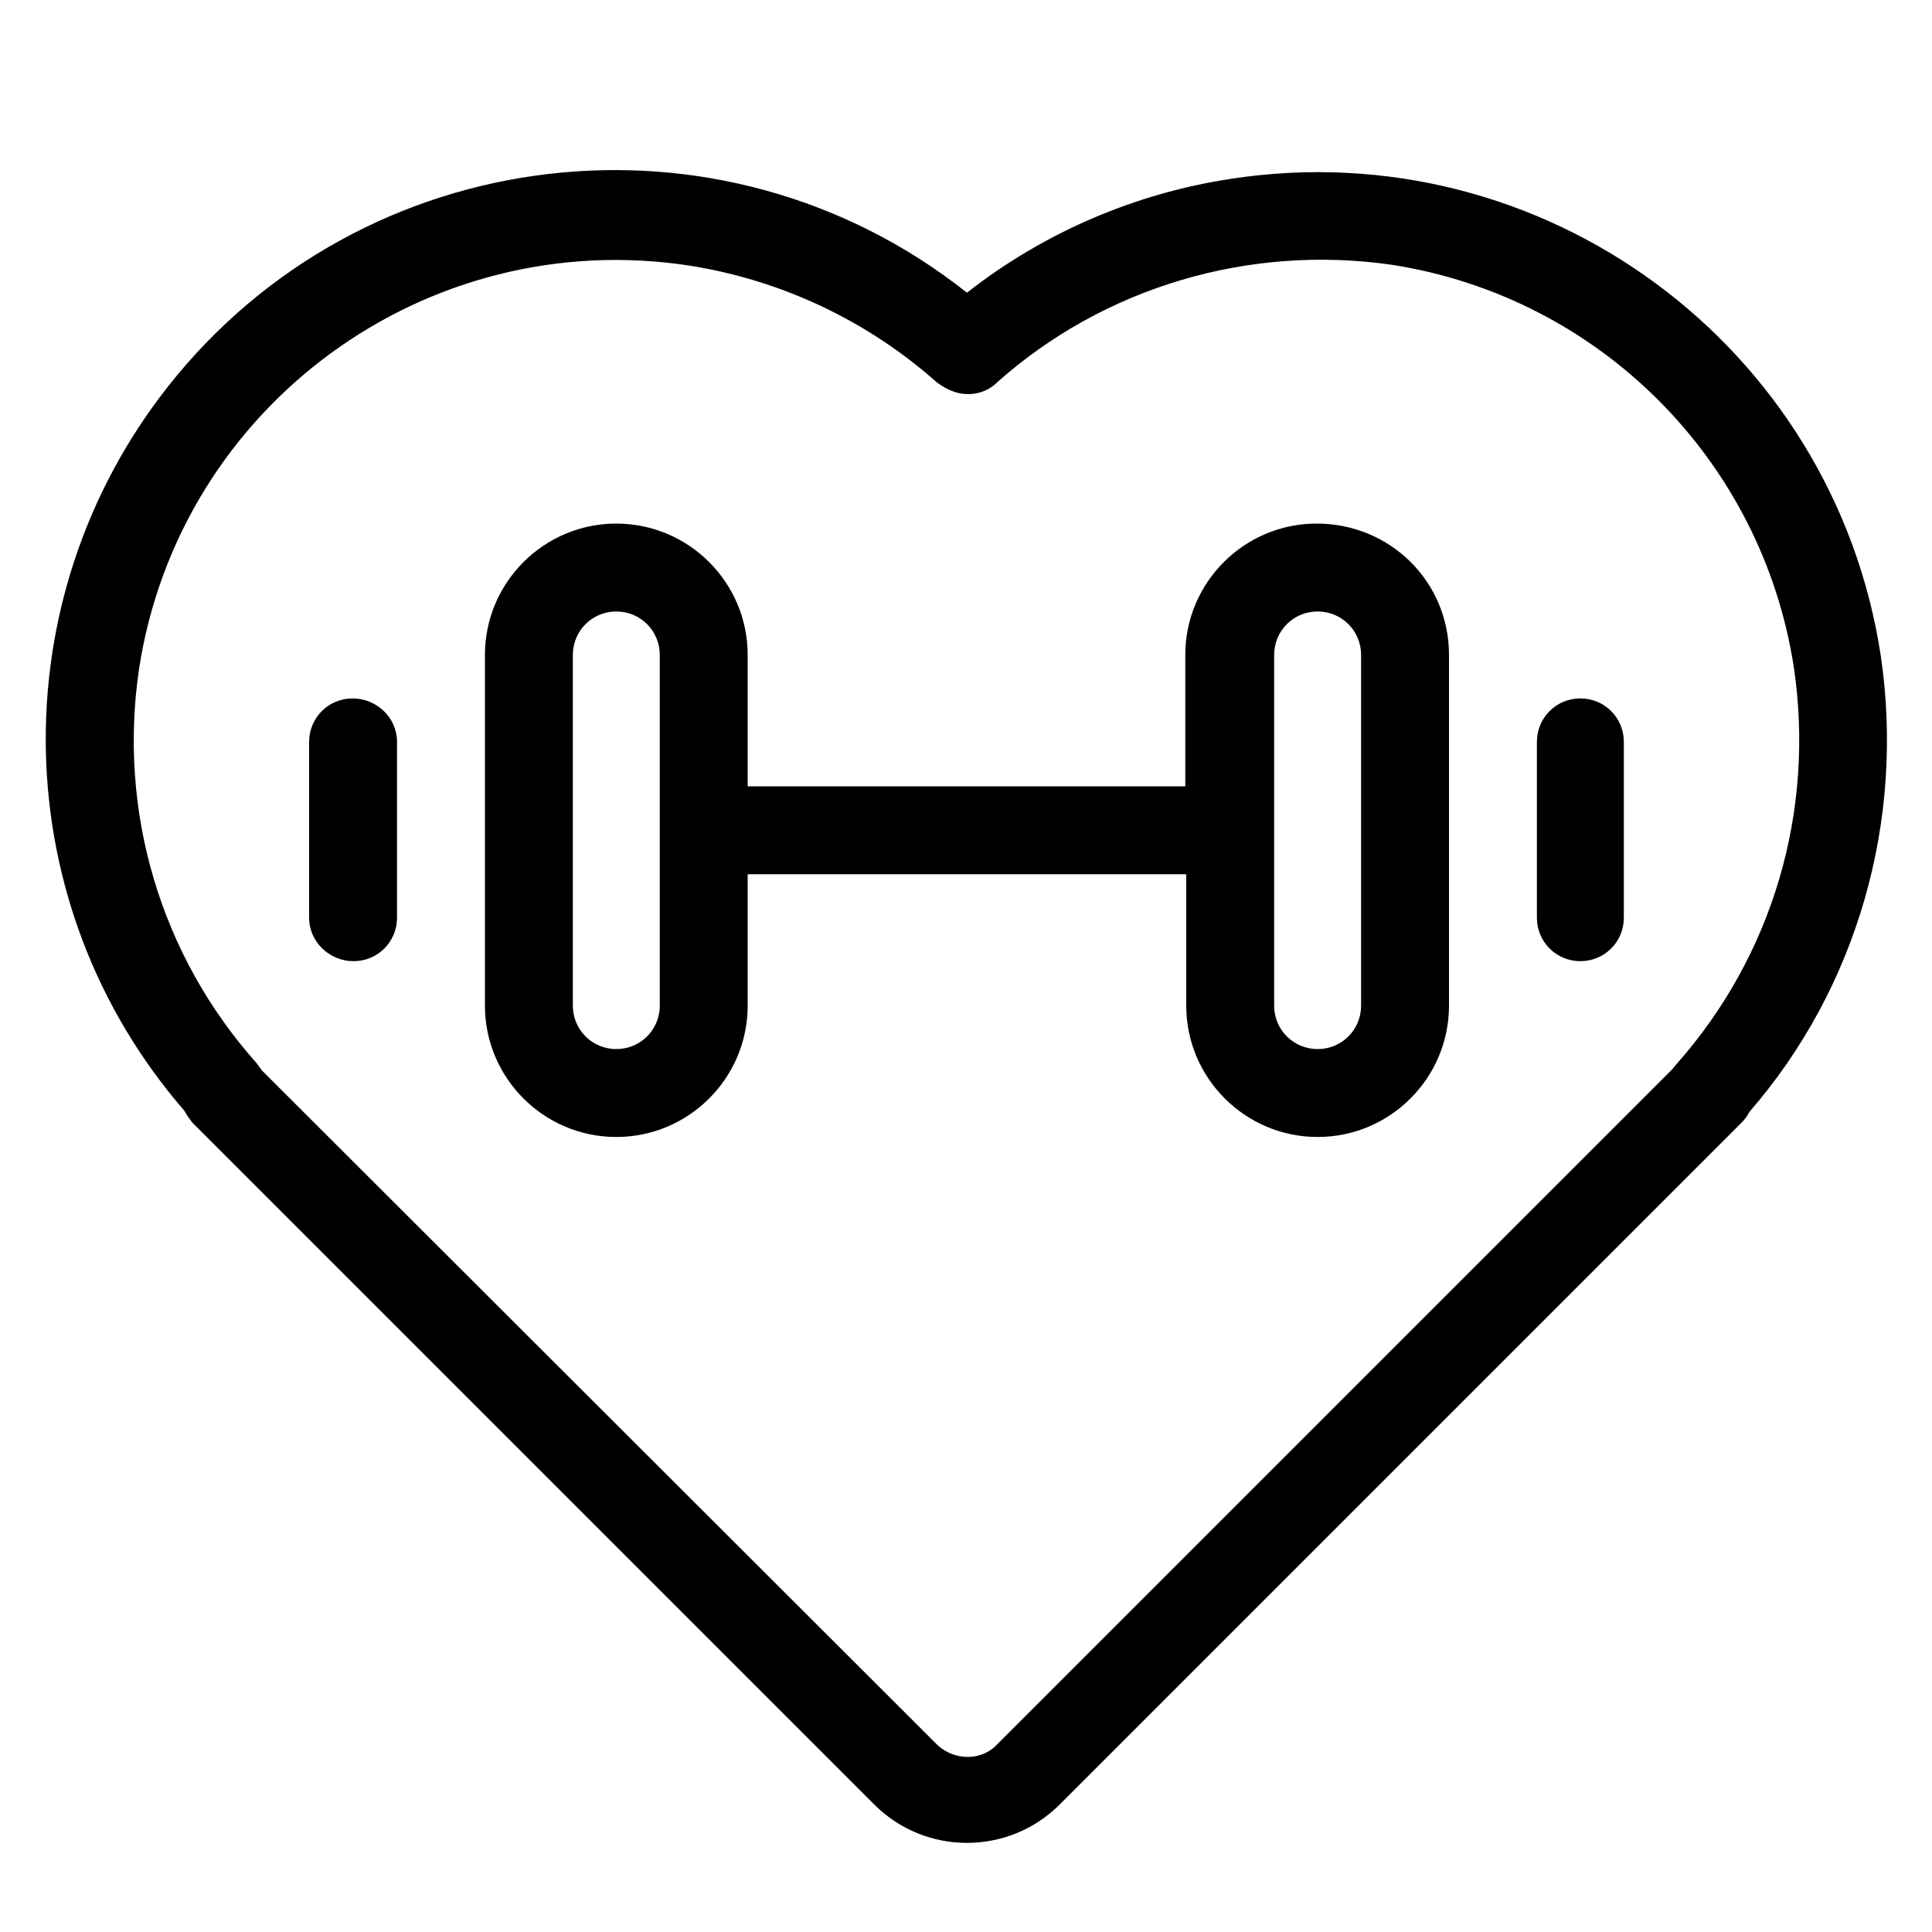 <svg xml:space="preserve" style="enable-background:new 0 0 200 200;" viewBox="0 0 200 200" y="0px" x="0px" xmlns:xlink="http://www.w3.org/1999/xlink" xmlns="http://www.w3.org/2000/svg" id="Layer_1" version="1.1">
<title>healthy, fitness, sport</title>
<g>
	<path d="M194.7,67.9c-4.9-32.2-35-54.3-67.2-49.4c-10,1.5-19.5,5.6-27.4,11.8c-25.5-20.2-62.6-15.8-82.7,9.7
		c-17.5,22.2-16.8,53.7,1.7,75c0.2,0.4,0.5,0.8,0.8,1.2l70.6,70.6c5.3,5.3,13.9,5.3,19.2,0l70.6-70.6c0.3-0.3,0.6-0.7,0.8-1.1
		C192.3,102.2,197.2,84.9,194.7,67.9z M173.6,110.1l-0.5,0.6l-69.8,69.8c-1.6,1.8-4.4,1.8-6.2,0.2c-0.1-0.1-0.1-0.1-0.2-0.2
		l-69.8-69.7l-0.5-0.7C16.6,98.9,12.2,84,14.4,69.2c4.2-27.2,29.7-45.9,57-41.7C80.9,29,89.8,33.2,97,39.6c0.7,0.5,1.4,0.9,2.3,1.1
		c1.4,0.3,2.9-0.1,3.9-1.1c11.1-9.9,26.1-14.3,40.8-12.2c21.5,3.3,38.4,20.2,41.7,41.7C187.9,84,183.5,98.9,173.6,110.1z
		 M136.3,54.2c-7.5,0-13.6,6.1-13.6,13.6v13.6H77.4V67.8c0-7.5-6.1-13.6-13.6-13.6s-13.6,6.1-13.6,13.6v36.3
		c0,7.5,6.1,13.6,13.6,13.6s13.6-6.1,13.6-13.6V90.5h45.4v13.6c0,7.5,6.1,13.6,13.6,13.6c7.5,0,13.6-6.1,13.6-13.6V67.8
		C150,60.2,143.9,54.2,136.3,54.2z M68.3,104.1c0,2.5-2,4.5-4.5,4.5c-2.5,0-4.5-2-4.5-4.5V67.8c0-2.5,2-4.5,4.5-4.5
		c2.5,0,4.5,2,4.5,4.5V104.1z M140.9,104.1c0,2.5-2,4.5-4.5,4.5s-4.5-2-4.5-4.5V67.8c0-2.5,2-4.5,4.5-4.5s4.5,2,4.5,4.5V104.1z
		 M168.1,76.8V95c0,2.5-2,4.5-4.5,4.5s-4.5-2-4.5-4.5V76.8c0-2.5,2-4.5,4.5-4.5S168.1,74.3,168.1,76.8z M41.1,76.8V95
		c0,2.5-2,4.5-4.5,4.5S32,97.5,32,95V76.8c0-2.5,2-4.5,4.5-4.5S41.1,74.3,41.1,76.8z"></path>
</g>
</svg>
